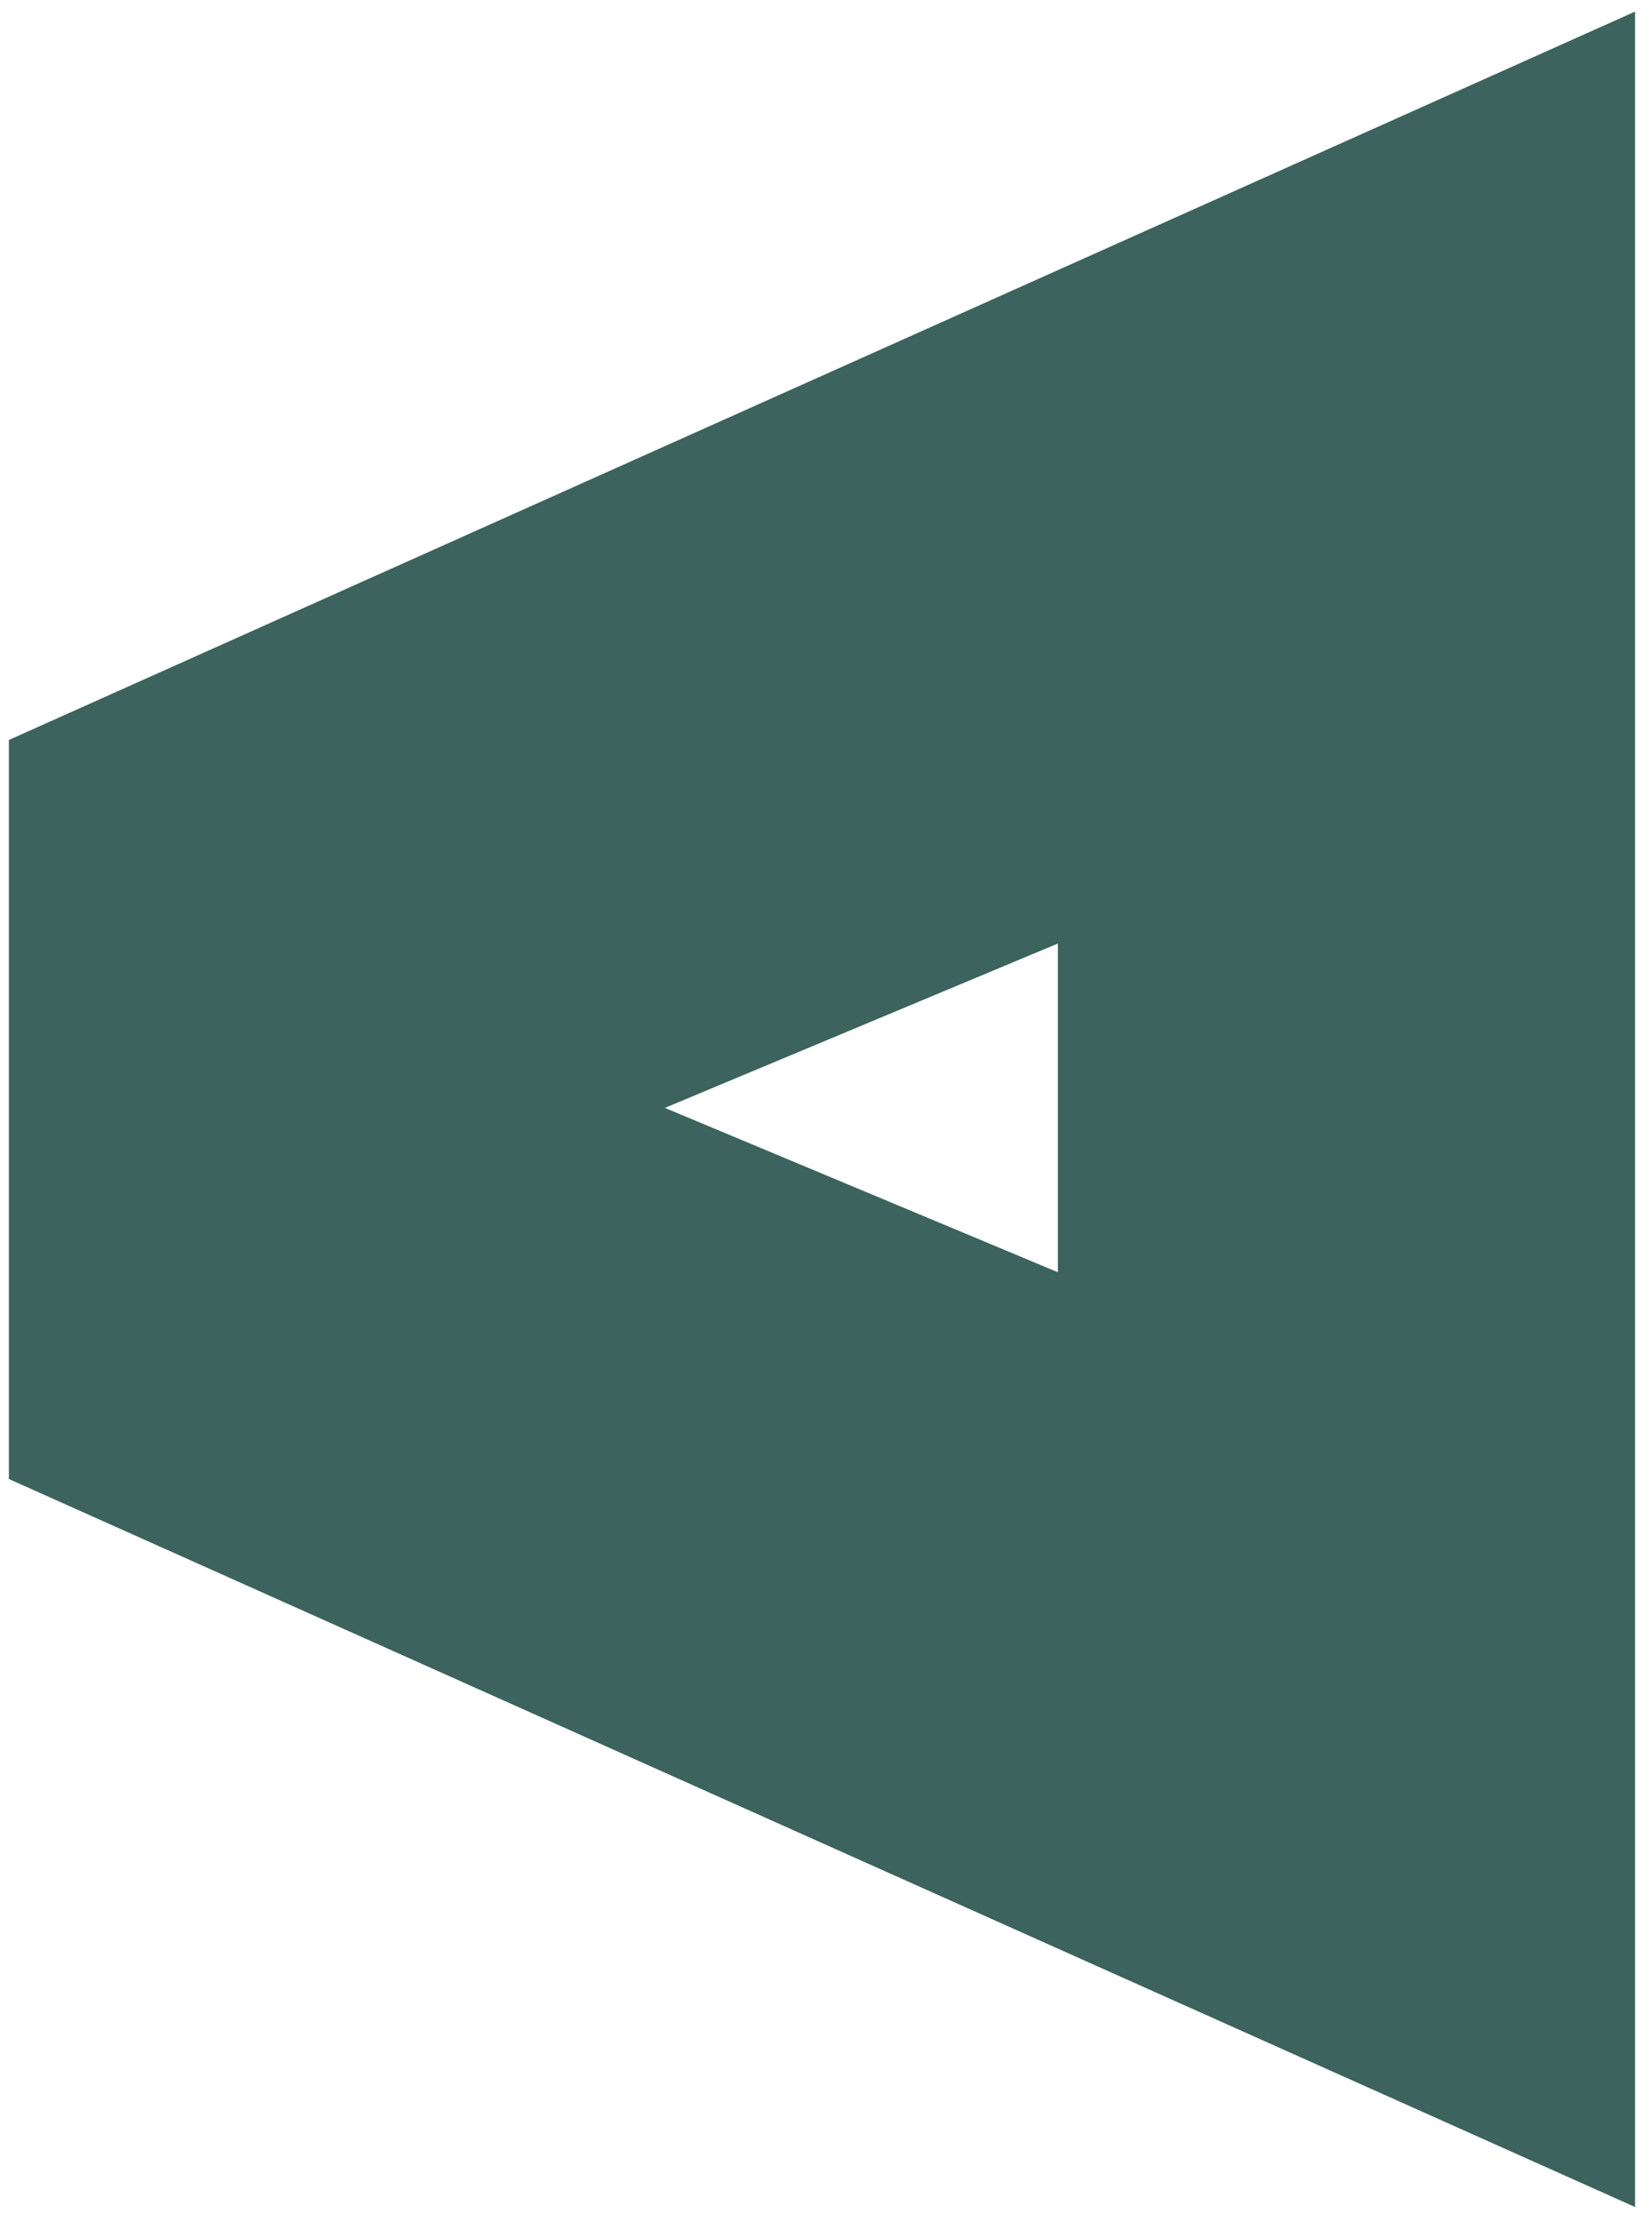 <svg xmlns="http://www.w3.org/2000/svg" width="64" height="86" viewBox="0 0 64 86" fill="none"><path d="M40.982 49.257L25.759 42.894L40.982 36.531L40.982 49.243L40.982 49.257ZM63.344 85.449L63.344 0.449L0.344 28.649L0.344 57.263L63.344 85.449Z" fill="#3C635E"></path></svg>